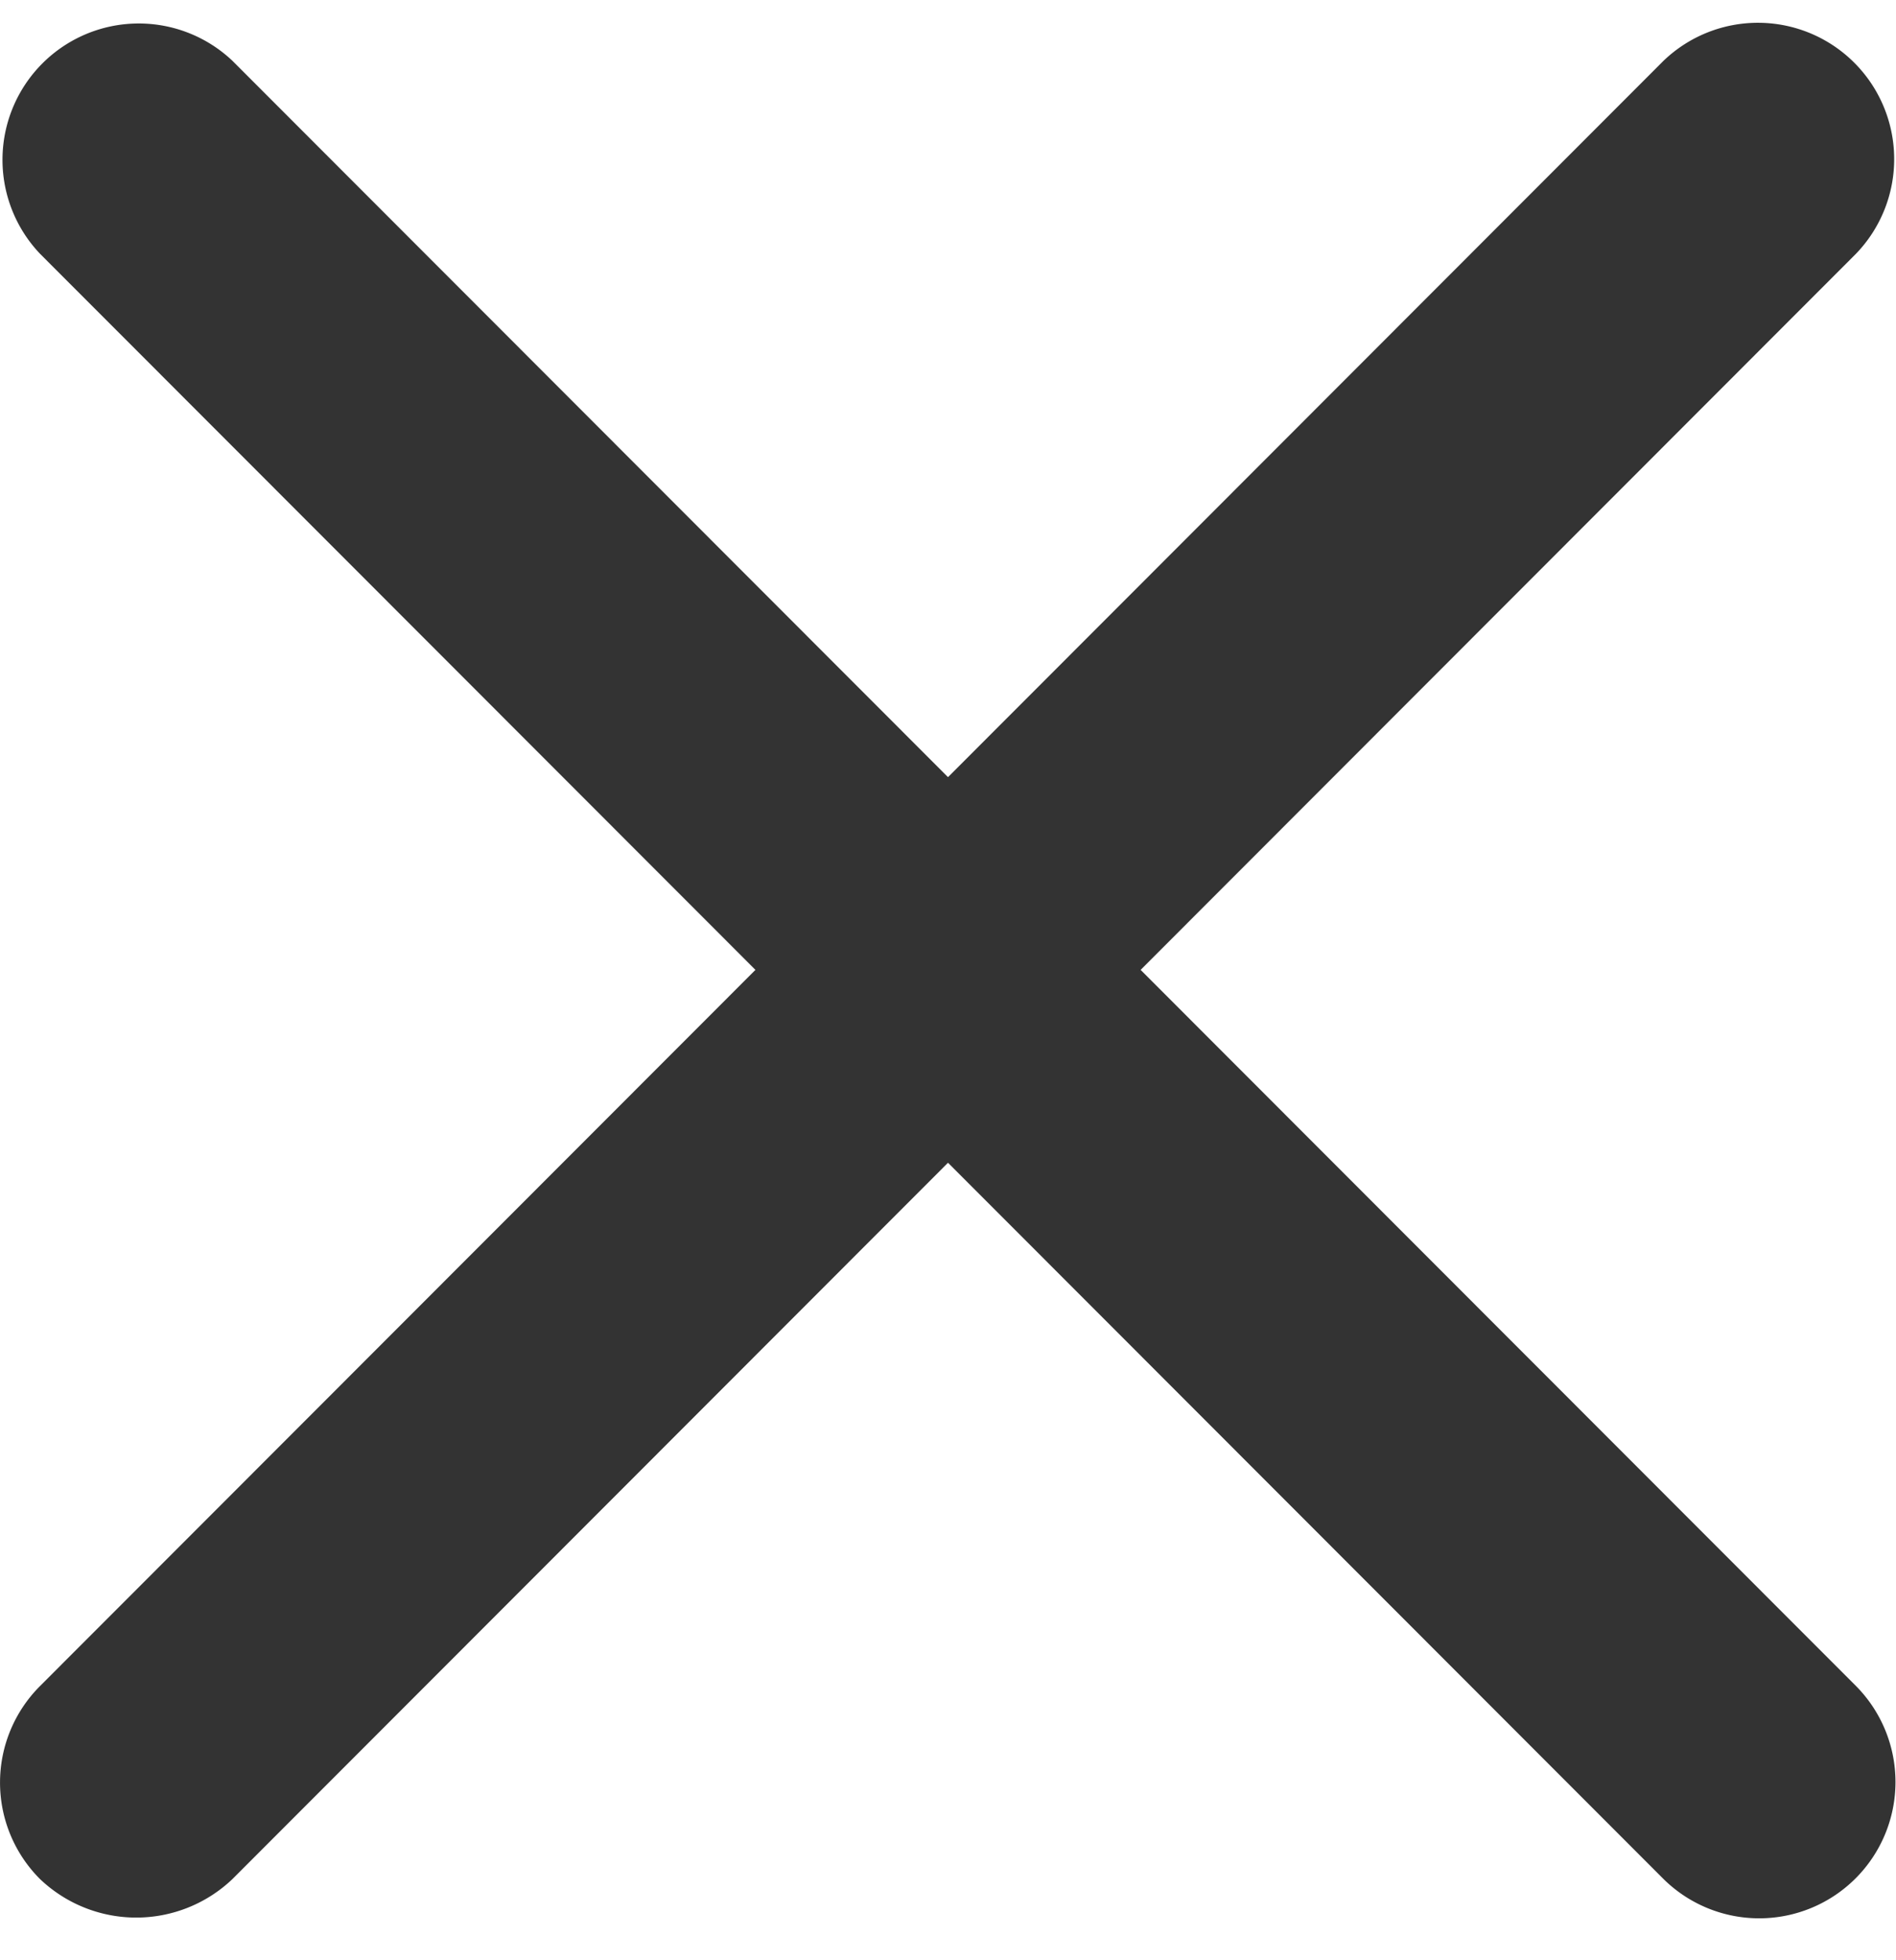 <svg xmlns="http://www.w3.org/2000/svg" width="30" height="31" viewBox="0 0 30 31">
  <defs>
    <style>
      .cls-1 {
        fill: #333;
        fill-rule: evenodd;
      }
    </style>
  </defs>
  <path id="sp_header_close_btn.svg" class="cls-1" d="M18.048,15.338L29.368,4.012A2.156,2.156,0,0,0,26.32.963L15,12.29,3.679,0.963A2.156,2.156,0,0,0,.632,4.012L11.953,15.338,0.632,26.665a2.157,2.157,0,0,0,0,3.05,2.207,2.207,0,0,0,3.047,0L15,18.388,26.32,29.714a2.156,2.156,0,0,0,3.048-3.05Z"/>
</svg>
